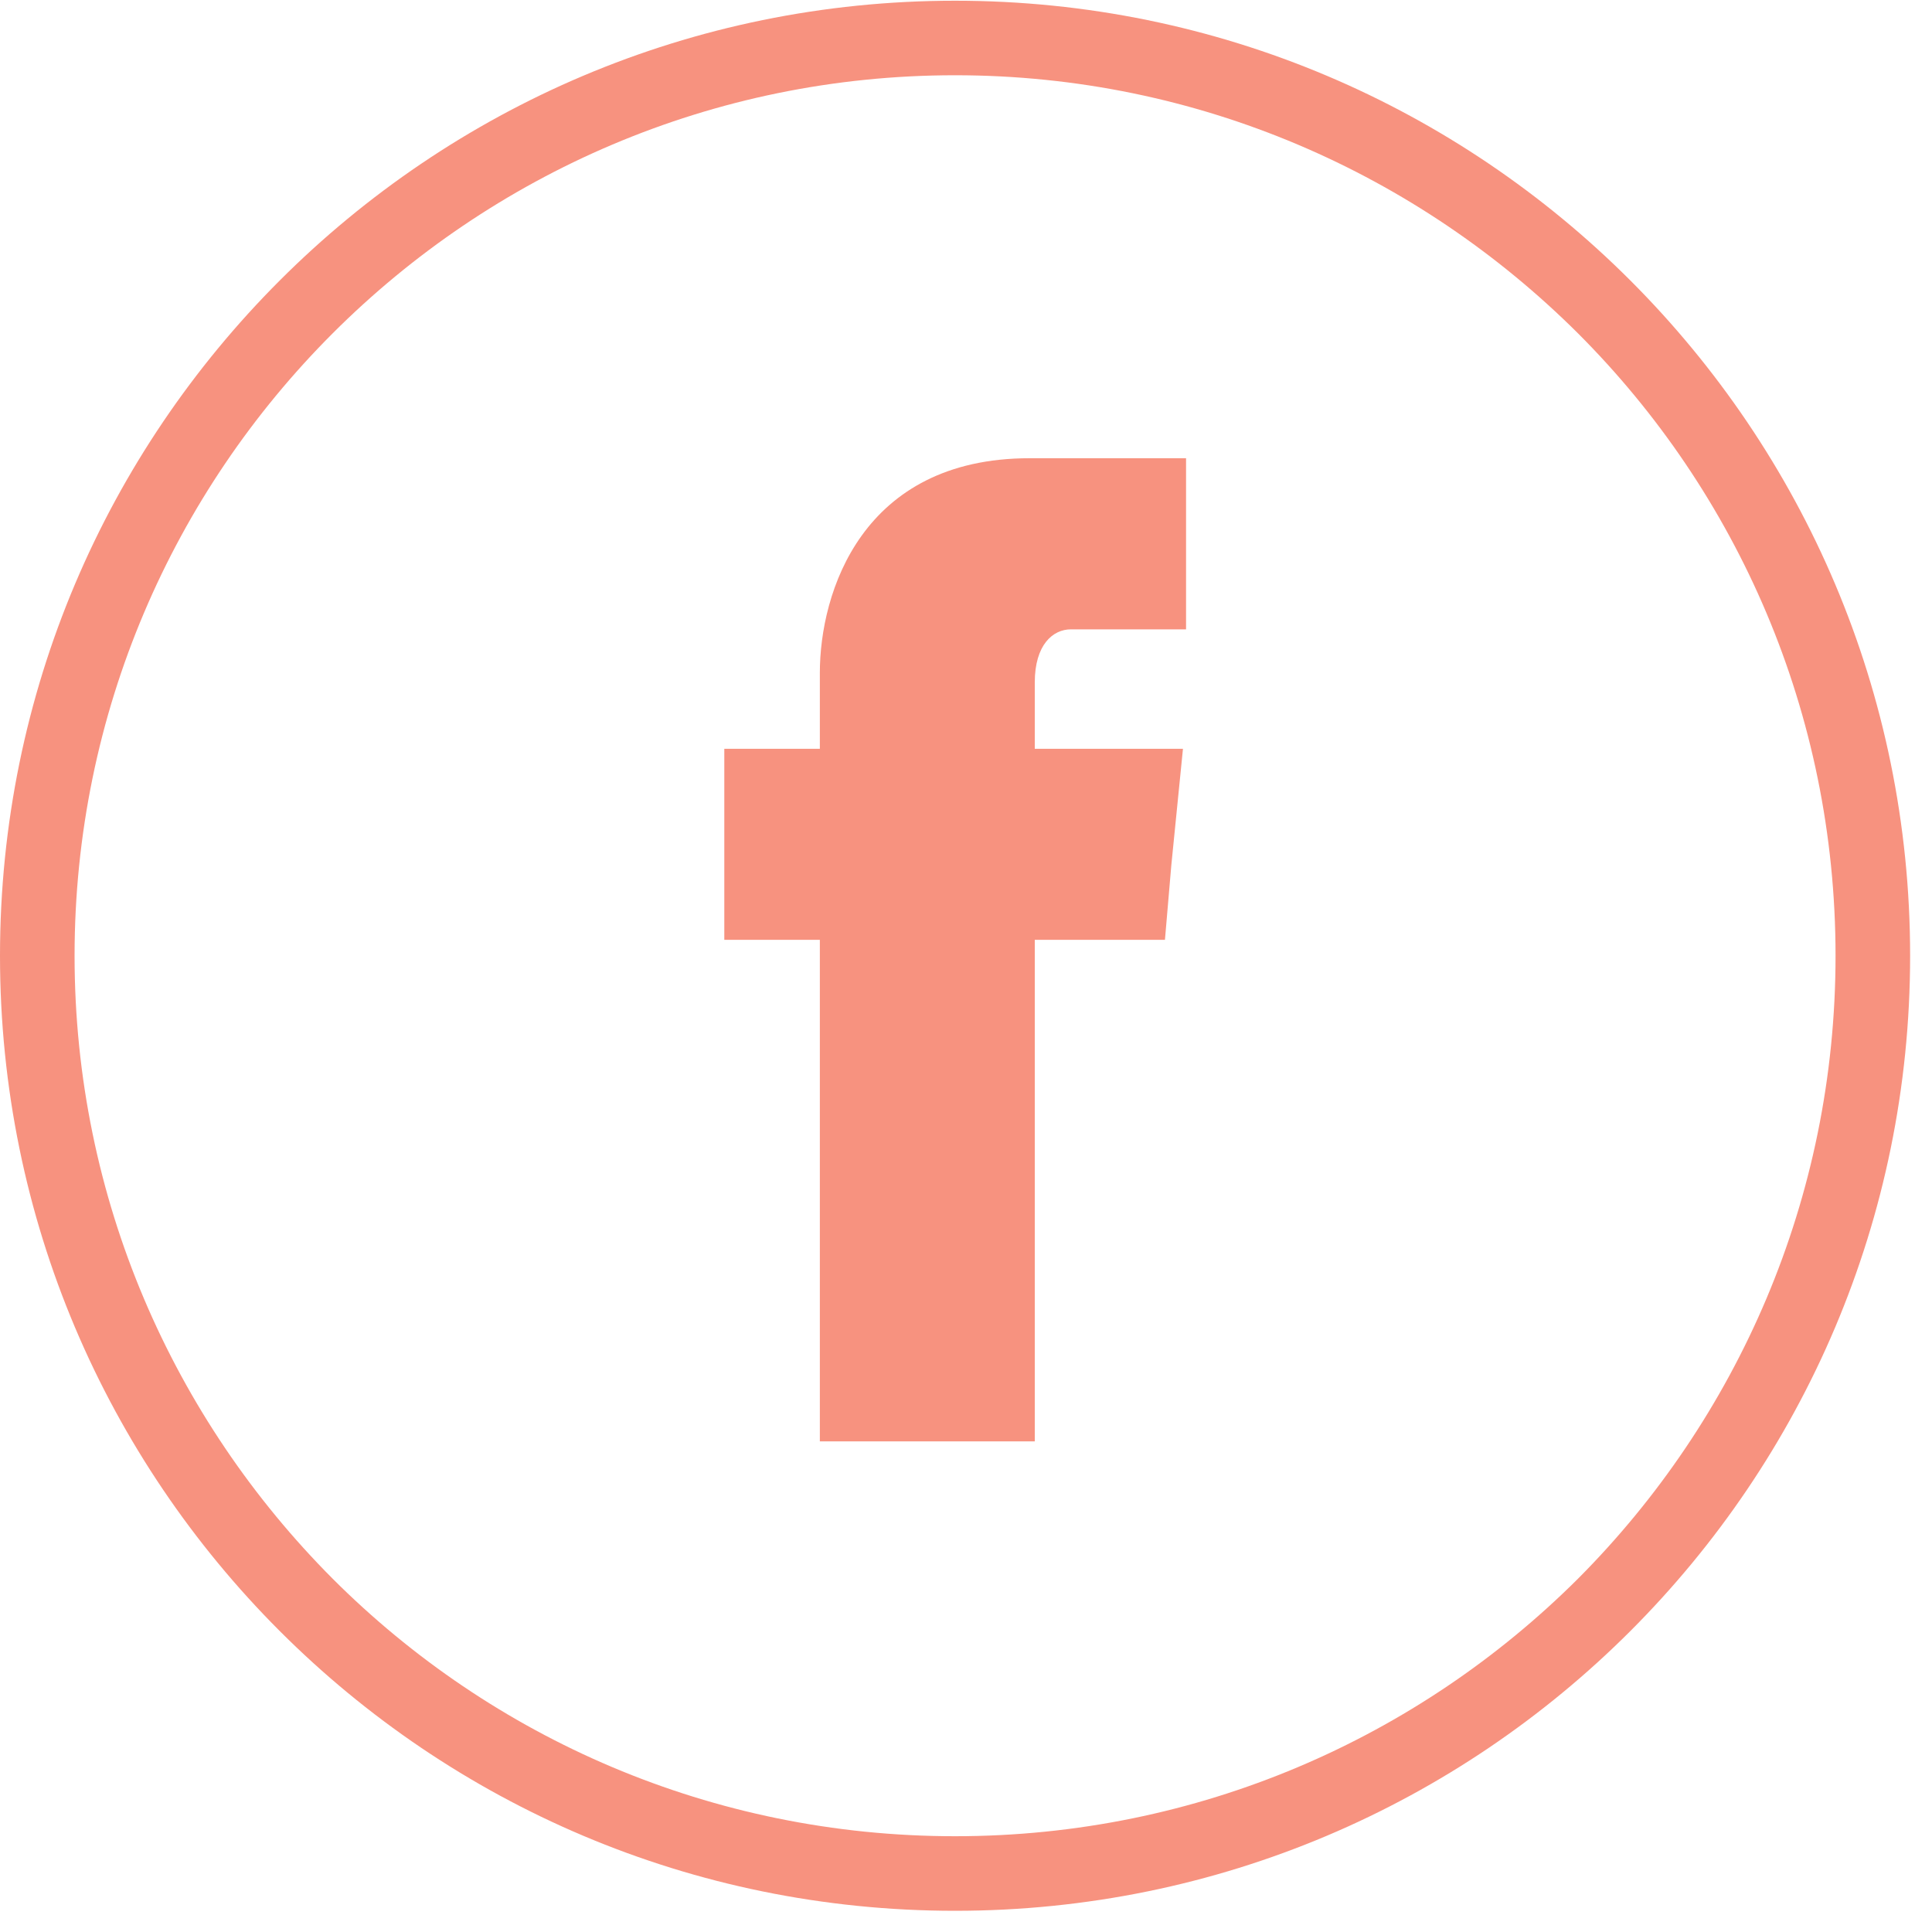 <svg width="40" height="40" viewBox="0 0 40 40" fill="none" xmlns="http://www.w3.org/2000/svg">
<path fill-rule="evenodd" clip-rule="evenodd" d="M33.755 5.807C30.174 2.226 25.236 0.015 19.773 0.015C14.31 0.015 9.372 2.226 5.792 5.807C2.212 9.387 0 14.325 0 19.788C0 25.251 2.212 30.189 5.792 33.769C9.372 37.35 14.31 39.561 19.773 39.561C25.236 39.561 30.174 37.35 33.755 33.769C37.335 30.189 39.547 25.251 39.547 19.788C39.547 14.325 37.335 9.387 33.755 5.807ZM32.671 32.685C29.364 35.981 24.809 38.017 19.773 38.017C14.737 38.017 10.182 35.981 6.887 32.685C3.591 29.379 1.544 24.824 1.544 19.788C1.544 14.752 3.591 10.197 6.887 6.902C10.182 3.606 14.737 1.558 19.773 1.558C24.809 1.558 29.364 3.606 32.671 6.902C35.966 10.197 38.003 14.752 38.003 19.788C38.003 24.824 35.966 29.379 32.671 32.685Z" fill="#F7927F"/>
<path fill-rule="evenodd" clip-rule="evenodd" d="M21.424 14.128C21.424 13.35 21.798 13.03 22.171 13.03C22.532 13.03 24.556 13.03 24.556 13.03V9.487H21.317C17.846 9.487 16.974 12.266 16.974 13.931V15.503H14.996V18.189V19.458H16.974C16.974 24.238 16.974 29.842 16.974 29.842H21.424C21.424 29.842 21.424 24.238 21.424 19.458H24.119L24.251 17.913L24.492 15.503H21.424V14.128Z" fill="#F7927F"/>
</svg>
